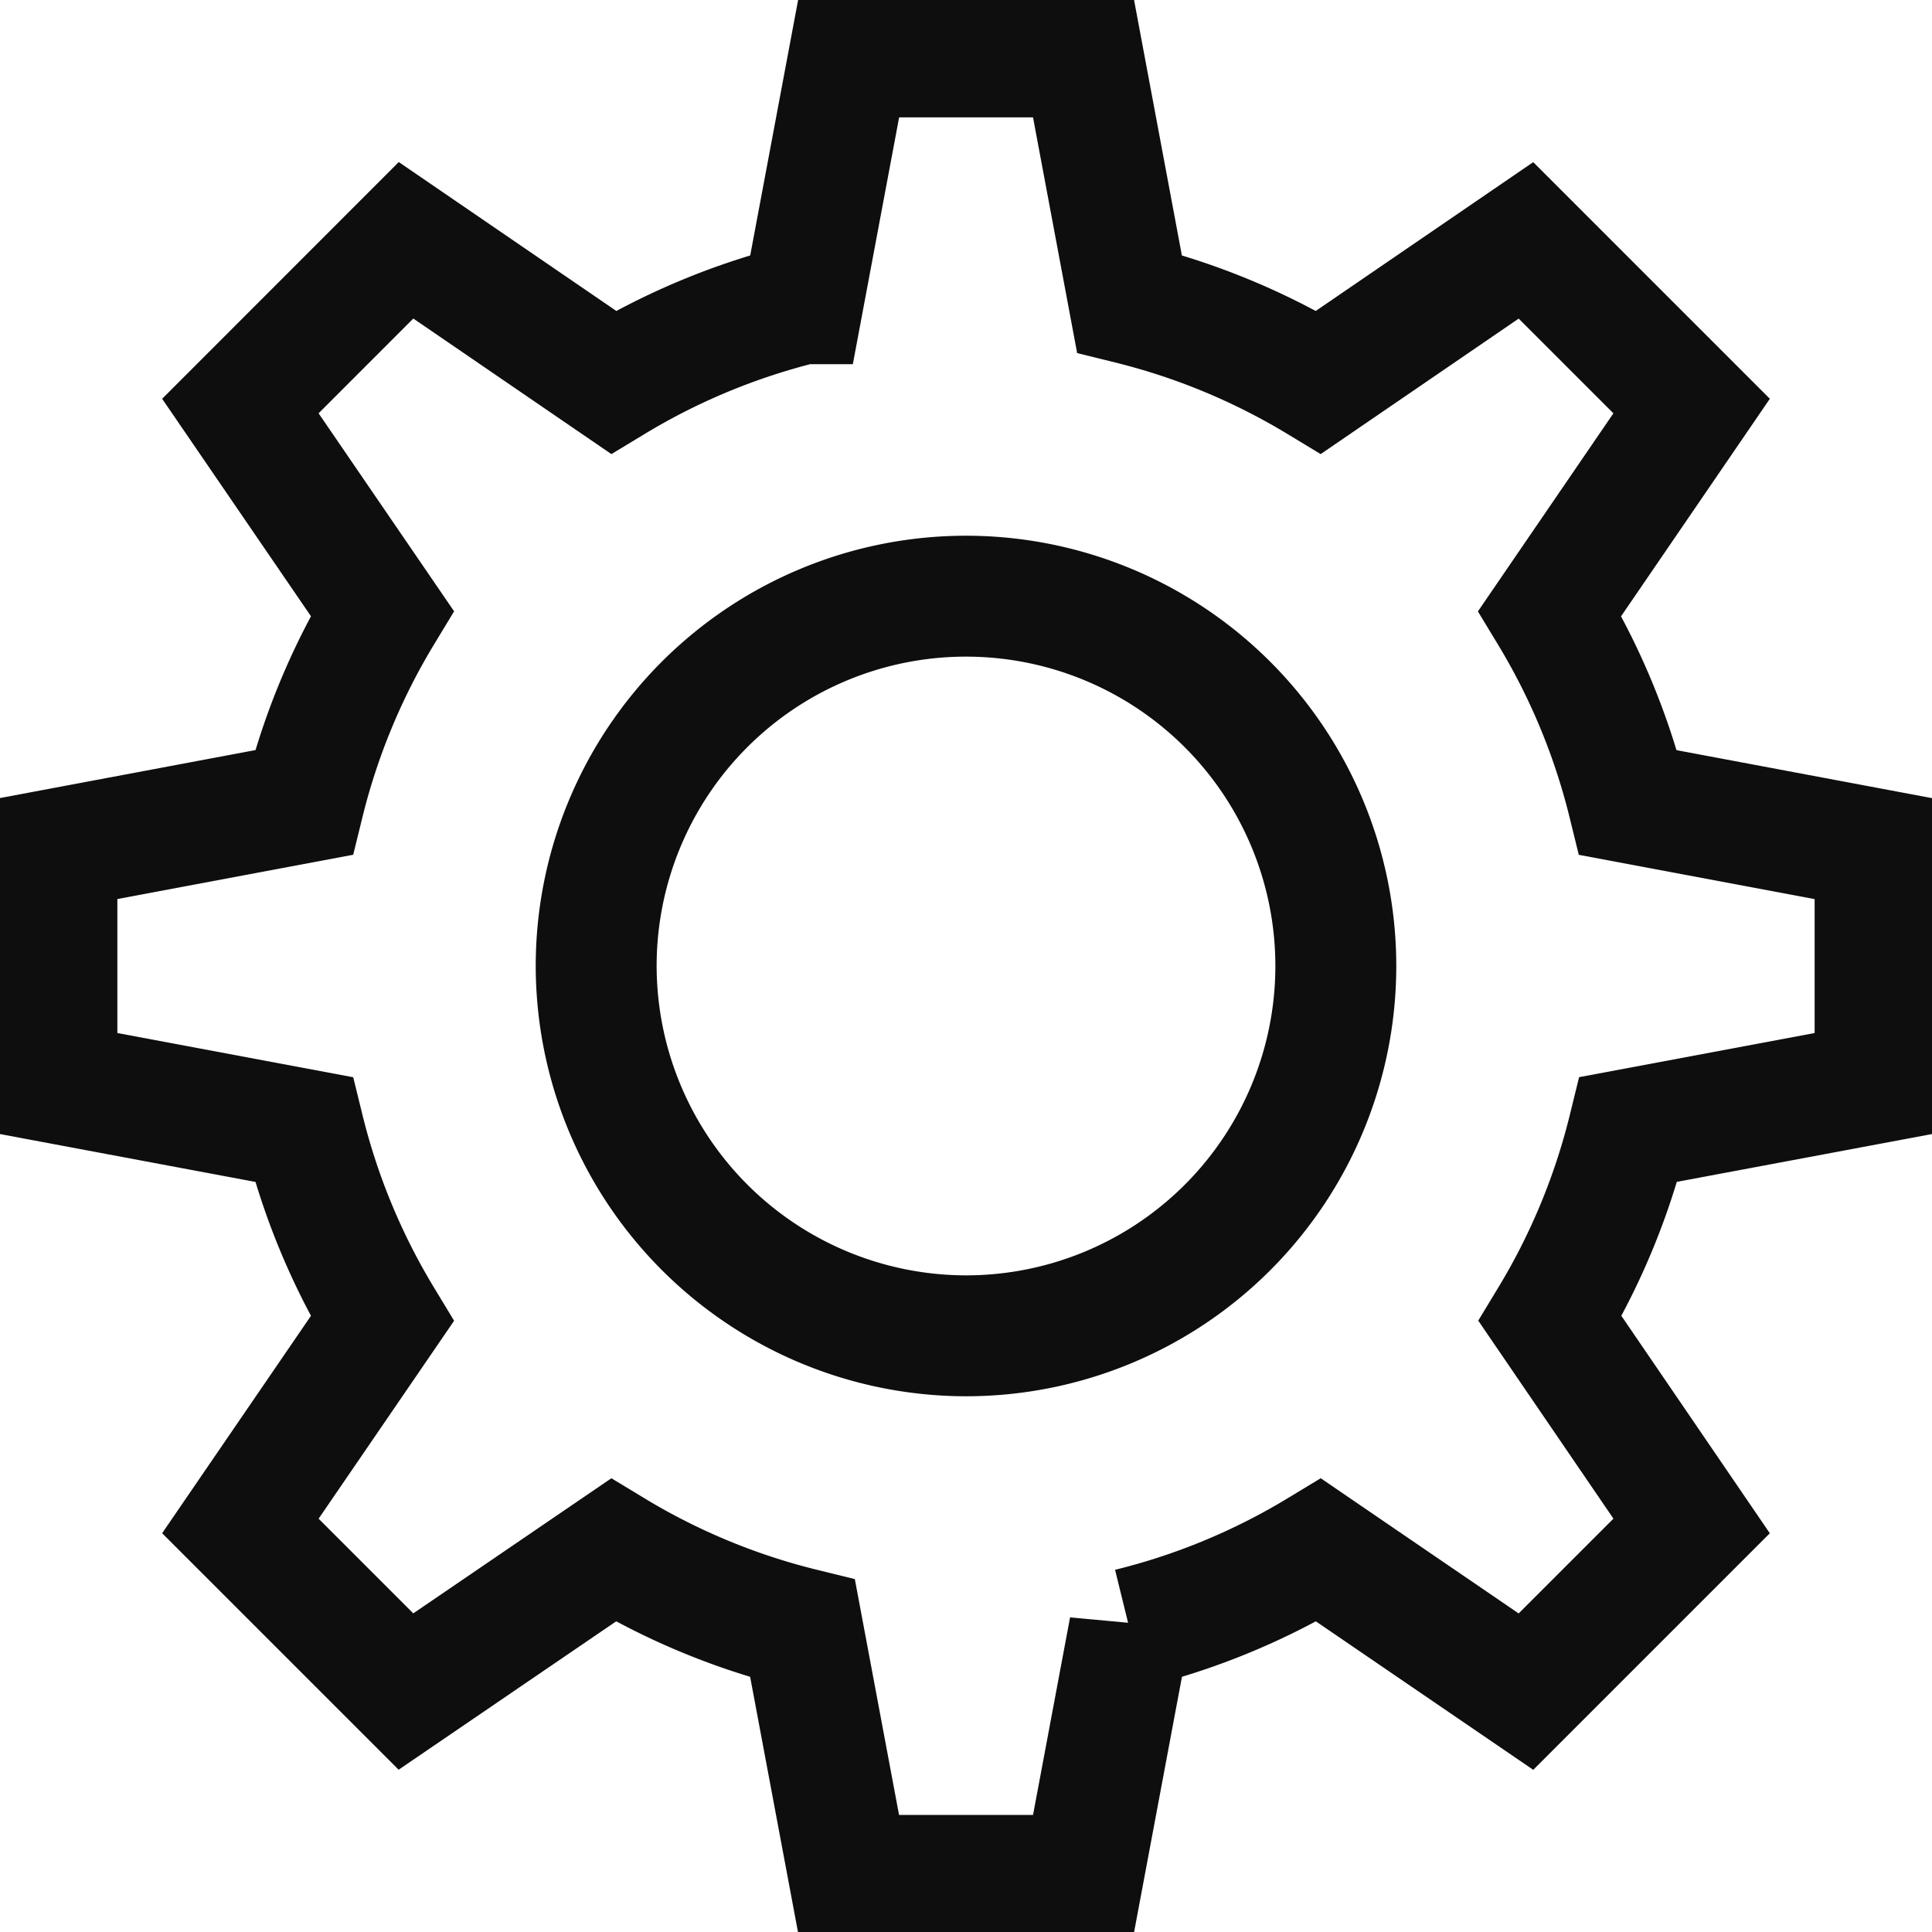 <svg id="Gruppe_1032" data-name="Gruppe 1032" xmlns="http://www.w3.org/2000/svg" xmlns:xlink="http://www.w3.org/1999/xlink" width="24" height="24" viewBox="0 0 24 24">
  <defs>
    <clipPath id="clip-path">
      <rect id="Rechteck_241" data-name="Rechteck 241" width="24" height="24" fill="none" stroke="#0E0E0F" stroke-width="1"/>
    </clipPath>
  </defs>
  <g id="Gruppe_227" data-name="Gruppe 227" clip-path="url(#clip-path)">
    <path id="Pfad_92" data-name="Pfad 92" d="M7.87,12.463a4.594,4.594,0,1,1,4.594,4.594A4.6,4.6,0,0,1,7.87,12.463Z" transform="translate(-0.464 -0.463)" fill="none" stroke="#0E0E0F" stroke-width="1.502"/>
    <path id="Pfad_93" data-name="Pfad 93" d="M23.337,13.5v-2.91l-3.067-.576a8.424,8.424,0,0,0-.974-2.35l1.762-2.576L19,3.03,16.425,4.792a8.448,8.448,0,0,0-2.351-.975L13.5.751h-2.91l-.575,3.066a8.448,8.448,0,0,0-2.351.975L5.088,3.029,3.03,5.088,4.792,7.663a8.424,8.424,0,0,0-.974,2.35l-3.067.576V13.5l3.067.575a8.418,8.418,0,0,0,.974,2.351L3.03,19l2.057,2.057L7.663,19.3a8.418,8.418,0,0,0,2.351.974l.575,3.067H13.5l.575-3.067a8.418,8.418,0,0,0,2.351-.974L19,21.058,21.058,19,19.3,16.425a8.418,8.418,0,0,0,.974-2.351Z" transform="translate(-0.044 -0.044)" fill="none" stroke="#0E0E0F" stroke-linecap="round" stroke-width="1.502"/>
  </g>
</svg>
